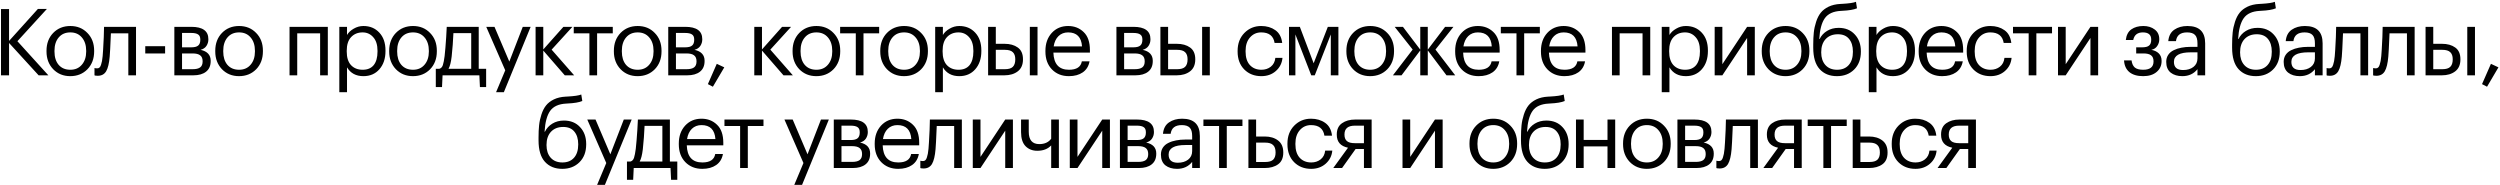 <?xml version="1.0" encoding="UTF-8"?> <svg xmlns="http://www.w3.org/2000/svg" width="863" height="64" viewBox="0 0 863 64" fill="none"> <path d="M0.344 3.12H3.128V14.128L13.08 3.088H16.184L6.008 14.224L16.696 26H13.336L3.128 14.832V26H0.344V3.12ZM24.278 24.08C25.942 24.08 27.265 23.504 28.246 22.352C29.248 21.2 29.75 19.675 29.75 17.776V17.552C29.75 15.611 29.248 14.064 28.246 12.912C27.265 11.76 25.942 11.184 24.278 11.184C22.593 11.184 21.259 11.76 20.278 12.912C19.297 14.064 18.806 15.6 18.806 17.52V17.776C18.806 19.717 19.286 21.253 20.246 22.384C21.227 23.515 22.571 24.08 24.278 24.08ZM24.246 26.288C21.878 26.288 19.915 25.488 18.358 23.888C16.822 22.267 16.054 20.229 16.054 17.776V17.52C16.054 15.024 16.822 12.976 18.358 11.376C19.915 9.776 21.889 8.976 24.278 8.976C26.667 8.976 28.63 9.776 30.166 11.376C31.723 12.955 32.502 14.992 32.502 17.488V17.744C32.502 20.261 31.723 22.32 30.166 23.92C28.608 25.499 26.635 26.288 24.246 26.288ZM37.866 19.536C37.674 21.84 37.269 23.525 36.65 24.592C36.032 25.637 35.061 26.16 33.738 26.16C33.461 26.16 33.173 26.139 32.874 26.096L32.618 26V23.472L32.842 23.536C33.056 23.579 33.279 23.6 33.514 23.6C33.855 23.6 34.133 23.504 34.346 23.312C34.581 23.099 34.762 22.768 34.89 22.32C35.039 21.872 35.146 21.456 35.21 21.072C35.274 20.667 35.349 20.101 35.434 19.376C35.52 18.608 35.648 16.432 35.818 12.848L35.914 9.264H46.954V26H44.298V11.504H38.282C38.09 16.112 37.952 18.789 37.866 19.536ZM50.146 15.952H56.994V18.448H50.146V15.952ZM60.185 9.264H66.041C69.966 9.264 71.929 10.683 71.929 13.52V13.616C71.929 14.427 71.705 15.173 71.257 15.856C70.809 16.517 70.137 16.965 69.241 17.2C71.566 17.712 72.729 18.971 72.729 20.976V21.072C72.729 22.693 72.195 23.92 71.129 24.752C70.084 25.584 68.622 26 66.745 26H60.185V9.264ZM62.841 11.376V16.336H66.041C67.15 16.336 67.939 16.133 68.409 15.728C68.9 15.323 69.145 14.661 69.145 13.744V13.648C69.145 12.795 68.889 12.208 68.377 11.888C67.886 11.547 67.097 11.376 66.009 11.376H62.841ZM62.841 18.448V23.888H66.489C67.662 23.888 68.526 23.685 69.081 23.28C69.657 22.853 69.945 22.171 69.945 21.232V21.136C69.945 20.197 69.657 19.515 69.081 19.088C68.526 18.661 67.662 18.448 66.489 18.448H62.841ZM82.534 24.08C84.198 24.08 85.521 23.504 86.502 22.352C87.505 21.2 88.006 19.675 88.006 17.776V17.552C88.006 15.611 87.505 14.064 86.502 12.912C85.521 11.76 84.198 11.184 82.534 11.184C80.849 11.184 79.516 11.76 78.534 12.912C77.553 14.064 77.062 15.6 77.062 17.52V17.776C77.062 19.717 77.542 21.253 78.502 22.384C79.484 23.515 80.828 24.08 82.534 24.08ZM82.502 26.288C80.134 26.288 78.171 25.488 76.614 23.888C75.078 22.267 74.31 20.229 74.31 17.776V17.52C74.31 15.024 75.078 12.976 76.614 11.376C78.171 9.776 80.145 8.976 82.534 8.976C84.924 8.976 86.886 9.776 88.422 11.376C89.98 12.955 90.758 14.992 90.758 17.488V17.744C90.758 20.261 89.98 22.32 88.422 23.92C86.865 25.499 84.891 26.288 82.502 26.288ZM110.507 11.504H102.603V26H99.947V9.264H113.163V26H110.507V11.504ZM117.133 9.264H119.789V12.08C120.28 11.227 121.048 10.501 122.093 9.904C123.138 9.285 124.258 8.976 125.453 8.976C127.693 8.976 129.517 9.733 130.925 11.248C132.354 12.763 133.069 14.811 133.069 17.392V17.648C133.069 20.229 132.365 22.32 130.957 23.92C129.57 25.499 127.736 26.288 125.453 26.288C122.893 26.288 121.005 25.275 119.789 23.248V31.824H117.133V9.264ZM125.197 24.08C126.861 24.08 128.13 23.547 129.005 22.48C129.88 21.392 130.317 19.824 130.317 17.776V17.52C130.317 15.493 129.826 13.936 128.845 12.848C127.885 11.739 126.658 11.184 125.165 11.184C123.544 11.184 122.221 11.728 121.197 12.816C120.194 13.883 119.693 15.451 119.693 17.52V17.776C119.693 19.845 120.184 21.413 121.165 22.48C122.168 23.547 123.512 24.08 125.197 24.08ZM142.572 24.08C144.236 24.08 145.558 23.504 146.54 22.352C147.542 21.2 148.044 19.675 148.044 17.776V17.552C148.044 15.611 147.542 14.064 146.54 12.912C145.558 11.76 144.236 11.184 142.572 11.184C140.886 11.184 139.553 11.76 138.572 12.912C137.59 14.064 137.1 15.6 137.1 17.52V17.776C137.1 19.717 137.58 21.253 138.54 22.384C139.521 23.515 140.865 24.08 142.572 24.08ZM142.54 26.288C140.172 26.288 138.209 25.488 136.652 23.888C135.116 22.267 134.348 20.229 134.348 17.776V17.52C134.348 15.024 135.116 12.976 136.652 11.376C138.209 9.776 140.182 8.976 142.572 8.976C144.961 8.976 146.924 9.776 148.46 11.376C150.017 12.955 150.796 14.992 150.796 17.488V17.744C150.796 20.261 150.017 22.32 148.46 23.92C146.902 25.499 144.929 26.288 142.54 26.288ZM155.911 19.536C155.677 21.499 155.314 22.907 154.823 23.76H162.663V11.44H156.519C156.413 14.043 156.21 16.741 155.911 19.536ZM152.583 30.064H150.439V23.76H151.623C152.221 23.611 152.637 23.184 152.871 22.48C153.106 21.755 153.309 20.72 153.479 19.376C153.671 17.648 153.853 15.472 154.023 12.848C154.109 11.675 154.173 10.48 154.215 9.264H165.255V23.76H167.815V30.064H165.671L165.479 26H152.775L152.583 30.064ZM174.411 24.272L167.851 9.264H170.699L175.819 21.264L180.459 9.264H183.179L173.931 31.824H171.243L174.411 24.272ZM187.541 17.456V26H184.885V9.264H187.541V17.072L194.485 9.264H197.589L190.421 17.136L198.197 26H194.965L187.541 17.456ZM211.529 11.504H206.121V26H203.465V11.504H198.057V9.264H211.529V11.504ZM220.134 24.08C221.798 24.08 223.121 23.504 224.102 22.352C225.105 21.2 225.606 19.675 225.606 17.776V17.552C225.606 15.611 225.105 14.064 224.102 12.912C223.121 11.76 221.798 11.184 220.134 11.184C218.449 11.184 217.115 11.76 216.134 12.912C215.153 14.064 214.662 15.6 214.662 17.52V17.776C214.662 19.717 215.142 21.253 216.102 22.384C217.083 23.515 218.427 24.08 220.134 24.08ZM220.102 26.288C217.734 26.288 215.771 25.488 214.214 23.888C212.678 22.267 211.91 20.229 211.91 17.776V17.52C211.91 15.024 212.678 12.976 214.214 11.376C215.771 9.776 217.745 8.976 220.134 8.976C222.523 8.976 224.486 9.776 226.022 11.376C227.579 12.955 228.358 14.992 228.358 17.488V17.744C228.358 20.261 227.579 22.32 226.022 23.92C224.465 25.499 222.491 26.288 220.102 26.288ZM230.679 9.264H236.535C240.46 9.264 242.423 10.683 242.423 13.52V13.616C242.423 14.427 242.199 15.173 241.751 15.856C241.303 16.517 240.631 16.965 239.735 17.2C242.06 17.712 243.223 18.971 243.223 20.976V21.072C243.223 22.693 242.689 23.92 241.623 24.752C240.577 25.584 239.116 26 237.239 26H230.679V9.264ZM233.335 11.376V16.336H236.535C237.644 16.336 238.433 16.133 238.903 15.728C239.393 15.323 239.639 14.661 239.639 13.744V13.648C239.639 12.795 239.383 12.208 238.871 11.888C238.38 11.547 237.591 11.376 236.503 11.376H233.335ZM233.335 18.448V23.888H236.983C238.156 23.888 239.02 23.685 239.575 23.28C240.151 22.853 240.439 22.171 240.439 21.232V21.136C240.439 20.197 240.151 19.515 239.575 19.088C239.02 18.661 238.156 18.448 236.983 18.448H233.335ZM244.36 29.04L247.432 22.032L250.024 23.248L246.088 29.936L244.36 29.04ZM263.035 17.456V26H260.379V9.264H263.035V17.072L269.979 9.264H273.083L265.915 17.136L273.691 26H270.459L263.035 17.456ZM281.822 24.08C283.486 24.08 284.808 23.504 285.79 22.352C286.792 21.2 287.294 19.675 287.294 17.776V17.552C287.294 15.611 286.792 14.064 285.79 12.912C284.808 11.76 283.486 11.184 281.822 11.184C280.136 11.184 278.803 11.76 277.822 12.912C276.84 14.064 276.35 15.6 276.35 17.52V17.776C276.35 19.717 276.83 21.253 277.79 22.384C278.771 23.515 280.115 24.08 281.822 24.08ZM281.79 26.288C279.422 26.288 277.459 25.488 275.902 23.888C274.366 22.267 273.598 20.229 273.598 17.776V17.52C273.598 15.024 274.366 12.976 275.902 11.376C277.459 9.776 279.432 8.976 281.822 8.976C284.211 8.976 286.174 9.776 287.71 11.376C289.267 12.955 290.046 14.992 290.046 17.488V17.744C290.046 20.261 289.267 22.32 287.71 23.92C286.152 25.499 284.179 26.288 281.79 26.288ZM303.485 11.504H298.077V26H295.421V11.504H290.013V9.264H303.485V11.504ZM312.09 24.08C313.754 24.08 315.077 23.504 316.058 22.352C317.061 21.2 317.562 19.675 317.562 17.776V17.552C317.562 15.611 317.061 14.064 316.058 12.912C315.077 11.76 313.754 11.184 312.09 11.184C310.405 11.184 309.072 11.76 308.09 12.912C307.109 14.064 306.618 15.6 306.618 17.52V17.776C306.618 19.717 307.098 21.253 308.058 22.384C309.04 23.515 310.384 24.08 312.09 24.08ZM312.058 26.288C309.69 26.288 307.728 25.488 306.17 23.888C304.634 22.267 303.866 20.229 303.866 17.776V17.52C303.866 15.024 304.634 12.976 306.17 11.376C307.728 9.776 309.701 8.976 312.09 8.976C314.48 8.976 316.442 9.776 317.978 11.376C319.536 12.955 320.314 14.992 320.314 17.488V17.744C320.314 20.261 319.536 22.32 317.978 23.92C316.421 25.499 314.448 26.288 312.058 26.288ZM322.827 9.264H325.483V12.08C325.974 11.227 326.742 10.501 327.787 9.904C328.832 9.285 329.952 8.976 331.147 8.976C333.387 8.976 335.211 9.733 336.619 11.248C338.048 12.763 338.763 14.811 338.763 17.392V17.648C338.763 20.229 338.059 22.32 336.651 23.92C335.264 25.499 333.43 26.288 331.147 26.288C328.587 26.288 326.699 25.275 325.483 23.248V31.824H322.827V9.264ZM330.891 24.08C332.555 24.08 333.824 23.547 334.699 22.48C335.574 21.392 336.011 19.824 336.011 17.776V17.52C336.011 15.493 335.52 13.936 334.539 12.848C333.579 11.739 332.352 11.184 330.859 11.184C329.238 11.184 327.915 11.728 326.891 12.816C325.888 13.883 325.387 15.451 325.387 17.52V17.776C325.387 19.845 325.878 21.413 326.859 22.48C327.862 23.547 329.206 24.08 330.891 24.08ZM355.497 9.264H358.153V26H355.497V9.264ZM341.097 9.264H343.753V15.12H346.729C348.628 15.12 350.164 15.547 351.337 16.4C352.532 17.253 353.129 18.597 353.129 20.432V20.528C353.129 22.341 352.532 23.707 351.337 24.624C350.143 25.541 348.607 26 346.729 26H341.097V9.264ZM346.889 23.888C348.148 23.888 349.055 23.621 349.609 23.088C350.185 22.533 350.473 21.68 350.473 20.528V20.432C350.473 19.365 350.196 18.565 349.641 18.032C349.087 17.477 348.169 17.2 346.889 17.2H343.753V23.888H346.889ZM368.975 26.288C366.586 26.288 364.634 25.509 363.119 23.952C361.626 22.395 360.879 20.347 360.879 17.808V17.552C360.879 15.035 361.604 12.976 363.055 11.376C364.527 9.776 366.415 8.976 368.719 8.976C370.852 8.976 372.634 9.669 374.063 11.056C375.514 12.421 376.239 14.501 376.239 17.296V18.16H363.631C363.759 22.107 365.551 24.08 369.007 24.08C371.631 24.08 373.114 23.109 373.455 21.168H376.111C375.812 22.832 375.034 24.101 373.775 24.976C372.516 25.851 370.916 26.288 368.975 26.288ZM373.519 16.016C373.284 12.795 371.684 11.184 368.719 11.184C367.375 11.184 366.266 11.611 365.391 12.464C364.516 13.317 363.962 14.501 363.727 16.016H373.519ZM385.391 9.264H391.247C395.172 9.264 397.135 10.683 397.135 13.52V13.616C397.135 14.427 396.911 15.173 396.463 15.856C396.015 16.517 395.343 16.965 394.447 17.2C396.772 17.712 397.935 18.971 397.935 20.976V21.072C397.935 22.693 397.402 23.92 396.335 24.752C395.29 25.584 393.828 26 391.951 26H385.391V9.264ZM388.047 11.376V16.336H391.247C392.356 16.336 393.146 16.133 393.615 15.728C394.106 15.323 394.351 14.661 394.351 13.744V13.648C394.351 12.795 394.095 12.208 393.583 11.888C393.092 11.547 392.303 11.376 391.215 11.376H388.047ZM388.047 18.448V23.888H391.695C392.868 23.888 393.732 23.685 394.287 23.28C394.863 22.853 395.151 22.171 395.151 21.232V21.136C395.151 20.197 394.863 19.515 394.287 19.088C393.732 18.661 392.868 18.448 391.695 18.448H388.047ZM414.972 9.264H417.628V26H414.972V9.264ZM400.572 9.264H403.228V15.12H406.204C408.103 15.12 409.639 15.547 410.812 16.4C412.007 17.253 412.604 18.597 412.604 20.432V20.528C412.604 22.341 412.007 23.707 410.812 24.624C409.618 25.541 408.082 26 406.204 26H400.572V9.264ZM406.364 23.888C407.623 23.888 408.53 23.621 409.084 23.088C409.66 22.533 409.948 21.68 409.948 20.528V20.432C409.948 19.365 409.671 18.565 409.116 18.032C408.562 17.477 407.644 17.2 406.364 17.2H403.228V23.888H406.364ZM435.415 26.288C433.025 26.288 431.063 25.52 429.527 23.984C427.991 22.427 427.223 20.368 427.223 17.808V17.552C427.223 15.035 428.001 12.976 429.559 11.376C431.137 9.776 433.068 8.976 435.351 8.976C437.271 8.976 438.903 9.456 440.247 10.416C441.591 11.355 442.38 12.827 442.615 14.832H439.991C439.607 12.4 438.06 11.184 435.351 11.184C433.793 11.184 432.503 11.771 431.479 12.944C430.476 14.096 429.975 15.632 429.975 17.552V17.808C429.975 19.813 430.465 21.36 431.447 22.448C432.449 23.536 433.783 24.08 435.447 24.08C436.705 24.08 437.783 23.728 438.679 23.024C439.596 22.299 440.119 21.285 440.247 19.984H442.711C442.54 21.819 441.772 23.333 440.407 24.528C439.063 25.701 437.399 26.288 435.415 26.288ZM447.169 11.888V26H444.961V9.264H448.705L453.473 21.84L458.369 9.264H462.017V26H459.393V11.888L453.857 26H452.641L447.169 11.888ZM472.997 24.08C474.661 24.08 475.983 23.504 476.965 22.352C477.967 21.2 478.469 19.675 478.469 17.776V17.552C478.469 15.611 477.967 14.064 476.965 12.912C475.983 11.76 474.661 11.184 472.997 11.184C471.311 11.184 469.978 11.76 468.997 12.912C468.015 14.064 467.525 15.6 467.525 17.52V17.776C467.525 19.717 468.005 21.253 468.965 22.384C469.946 23.515 471.29 24.08 472.997 24.08ZM472.965 26.288C470.597 26.288 468.634 25.488 467.077 23.888C465.541 22.267 464.773 20.229 464.773 17.776V17.52C464.773 15.024 465.541 12.976 467.077 11.376C468.634 9.776 470.607 8.976 472.997 8.976C475.386 8.976 477.349 9.776 478.885 11.376C480.442 12.955 481.221 14.992 481.221 17.488V17.744C481.221 20.261 480.442 22.32 478.885 23.92C477.327 25.499 475.354 26.288 472.965 26.288ZM490.276 17.392L483.812 26H480.836L487.652 17.104L481.444 9.264H484.292L490.276 17.136V9.264H492.868V17.136L498.852 9.264H501.732L495.524 17.104L502.34 26H499.332L492.868 17.392V26H490.276V17.392ZM510.419 26.288C508.029 26.288 506.077 25.509 504.563 23.952C503.069 22.395 502.323 20.347 502.323 17.808V17.552C502.323 15.035 503.048 12.976 504.499 11.376C505.971 9.776 507.859 8.976 510.163 8.976C512.296 8.976 514.077 9.669 515.507 11.056C516.957 12.421 517.683 14.501 517.683 17.296V18.16H505.075C505.203 22.107 506.995 24.08 510.451 24.08C513.075 24.08 514.557 23.109 514.899 21.168H517.555C517.256 22.832 516.477 24.101 515.219 24.976C513.96 25.851 512.36 26.288 510.419 26.288ZM514.963 16.016C514.728 12.795 513.128 11.184 510.163 11.184C508.819 11.184 507.709 11.611 506.835 12.464C505.96 13.317 505.405 14.501 505.171 16.016H514.963ZM531.554 11.504H526.146V26H523.49V11.504H518.082V9.264H531.554V11.504ZM540.031 26.288C537.642 26.288 535.69 25.509 534.175 23.952C532.682 22.395 531.935 20.347 531.935 17.808V17.552C531.935 15.035 532.66 12.976 534.111 11.376C535.583 9.776 537.471 8.976 539.775 8.976C541.908 8.976 543.69 9.669 545.119 11.056C546.57 12.421 547.295 14.501 547.295 17.296V18.16H534.687C534.815 22.107 536.607 24.08 540.063 24.08C542.687 24.08 544.17 23.109 544.511 21.168H547.167C546.868 22.832 546.09 24.101 544.831 24.976C543.572 25.851 541.972 26.288 540.031 26.288ZM544.575 16.016C544.34 12.795 542.74 11.184 539.775 11.184C538.431 11.184 537.322 11.611 536.447 12.464C535.572 13.317 535.018 14.501 534.783 16.016H544.575ZM567.007 11.504H559.103V26H556.447V9.264H569.663V26H567.007V11.504ZM573.633 9.264H576.289V12.08C576.78 11.227 577.548 10.501 578.593 9.904C579.639 9.285 580.759 8.976 581.953 8.976C584.193 8.976 586.017 9.733 587.425 11.248C588.855 12.763 589.569 14.811 589.569 17.392V17.648C589.569 20.229 588.865 22.32 587.457 23.92C586.071 25.499 584.236 26.288 581.953 26.288C579.393 26.288 577.505 25.275 576.289 23.248V31.824H573.633V9.264ZM581.697 24.08C583.361 24.08 584.631 23.547 585.505 22.48C586.38 21.392 586.817 19.824 586.817 17.776V17.52C586.817 15.493 586.327 13.936 585.345 12.848C584.385 11.739 583.159 11.184 581.665 11.184C580.044 11.184 578.721 11.728 577.697 12.816C576.695 13.883 576.193 15.451 576.193 17.52V17.776C576.193 19.845 576.684 21.413 577.665 22.48C578.668 23.547 580.012 24.08 581.697 24.08ZM591.904 26V9.264H594.56V22.16L603.104 9.264H605.76V26H603.104V13.104L594.56 26H591.904ZM616.378 24.08C618.042 24.08 619.365 23.504 620.346 22.352C621.349 21.2 621.85 19.675 621.85 17.776V17.552C621.85 15.611 621.349 14.064 620.346 12.912C619.365 11.76 618.042 11.184 616.378 11.184C614.693 11.184 613.359 11.76 612.378 12.912C611.397 14.064 610.906 15.6 610.906 17.52V17.776C610.906 19.717 611.386 21.253 612.346 22.384C613.327 23.515 614.671 24.08 616.378 24.08ZM616.346 26.288C613.978 26.288 612.015 25.488 610.458 23.888C608.922 22.267 608.154 20.229 608.154 17.776V17.52C608.154 15.024 608.922 12.976 610.458 11.376C612.015 9.776 613.989 8.976 616.378 8.976C618.767 8.976 620.73 9.776 622.266 11.376C623.823 12.955 624.602 14.992 624.602 17.488V17.744C624.602 20.261 623.823 22.32 622.266 23.92C620.709 25.499 618.735 26.288 616.346 26.288ZM634.122 26.288C631.605 26.288 629.61 25.477 628.138 23.856C626.666 22.235 625.93 19.771 625.93 16.464V15.44C625.93 13.861 625.994 12.464 626.122 11.248C626.25 10.011 626.517 8.773 626.922 7.536C627.328 6.277 627.861 5.232 628.522 4.4C629.184 3.568 630.08 2.875 631.21 2.32C632.362 1.765 633.717 1.445 635.274 1.36L635.914 1.328C638.261 1.2 639.85 0.965 640.682 0.624L641.034 2.864C639.946 3.333 638.25 3.621 635.946 3.728L635.466 3.76C632.885 3.888 631.04 4.731 629.93 6.288C628.842 7.824 628.202 10.213 628.01 13.456H628.138C628.714 12.283 629.568 11.355 630.698 10.672C631.85 9.968 633.184 9.616 634.698 9.616C637.024 9.616 638.88 10.373 640.266 11.888C641.674 13.381 642.378 15.323 642.378 17.712V17.84C642.378 20.421 641.6 22.48 640.042 24.016C638.506 25.531 636.533 26.288 634.122 26.288ZM630.122 22.448C631.104 23.536 632.448 24.08 634.154 24.08C635.861 24.08 637.194 23.547 638.154 22.48C639.136 21.392 639.626 19.856 639.626 17.872V17.808C639.626 15.952 639.178 14.491 638.282 13.424C637.408 12.357 636.128 11.824 634.442 11.824C632.672 11.824 631.264 12.379 630.218 13.488C629.194 14.597 628.682 16.112 628.682 18.032V18.096C628.682 19.909 629.162 21.36 630.122 22.448ZM645.108 9.264H647.764V12.08C648.255 11.227 649.023 10.501 650.068 9.904C651.113 9.285 652.233 8.976 653.428 8.976C655.668 8.976 657.492 9.733 658.9 11.248C660.329 12.763 661.044 14.811 661.044 17.392V17.648C661.044 20.229 660.34 22.32 658.932 23.92C657.545 25.499 655.711 26.288 653.428 26.288C650.868 26.288 648.98 25.275 647.764 23.248V31.824H645.108V9.264ZM653.172 24.08C654.836 24.08 656.105 23.547 656.98 22.48C657.855 21.392 658.292 19.824 658.292 17.776V17.52C658.292 15.493 657.801 13.936 656.82 12.848C655.86 11.739 654.633 11.184 653.14 11.184C651.519 11.184 650.196 11.728 649.172 12.816C648.169 13.883 647.668 15.451 647.668 17.52V17.776C647.668 19.845 648.159 21.413 649.14 22.48C650.143 23.547 651.487 24.08 653.172 24.08ZM670.419 26.288C668.029 26.288 666.077 25.509 664.563 23.952C663.069 22.395 662.323 20.347 662.323 17.808V17.552C662.323 15.035 663.048 12.976 664.499 11.376C665.971 9.776 667.859 8.976 670.163 8.976C672.296 8.976 674.077 9.669 675.507 11.056C676.957 12.421 677.683 14.501 677.683 17.296V18.16H665.075C665.203 22.107 666.995 24.08 670.451 24.08C673.075 24.08 674.557 23.109 674.899 21.168H677.555C677.256 22.832 676.477 24.101 675.219 24.976C673.96 25.851 672.36 26.288 670.419 26.288ZM674.963 16.016C674.728 12.795 673.128 11.184 670.163 11.184C668.819 11.184 667.709 11.611 666.835 12.464C665.96 13.317 665.405 14.501 665.171 16.016H674.963ZM687.102 26.288C684.713 26.288 682.75 25.52 681.214 23.984C679.678 22.427 678.91 20.368 678.91 17.808V17.552C678.91 15.035 679.689 12.976 681.246 11.376C682.825 9.776 684.755 8.976 687.038 8.976C688.958 8.976 690.59 9.456 691.934 10.416C693.278 11.355 694.067 12.827 694.302 14.832H691.678C691.294 12.4 689.747 11.184 687.038 11.184C685.481 11.184 684.19 11.771 683.166 12.944C682.163 14.096 681.662 15.632 681.662 17.552V17.808C681.662 19.813 682.153 21.36 683.134 22.448C684.137 23.536 685.47 24.08 687.134 24.08C688.393 24.08 689.47 23.728 690.366 23.024C691.283 22.299 691.806 21.285 691.934 19.984H694.398C694.227 21.819 693.459 23.333 692.094 24.528C690.75 25.701 689.086 26.288 687.102 26.288ZM708.36 11.504H702.952V26H700.296V11.504H694.888V9.264H708.36V11.504ZM710.422 26V9.264H713.078V22.16L721.622 9.264H724.278V26H721.622V13.104L713.078 26H710.422ZM745.381 13.616C745.381 14.448 745.136 15.216 744.645 15.92C744.176 16.603 743.504 17.029 742.629 17.2C743.717 17.392 744.581 17.808 745.221 18.448C745.861 19.088 746.181 19.931 746.181 20.976V21.072C746.181 22.629 745.605 23.888 744.453 24.848C743.323 25.808 741.776 26.288 739.813 26.288C737.787 26.288 736.197 25.819 735.045 24.88C733.915 23.92 733.307 22.576 733.221 20.848H735.813C735.941 21.915 736.304 22.725 736.901 23.28C737.52 23.813 738.491 24.08 739.813 24.08C742.203 24.08 743.397 23.131 743.397 21.232V21.136C743.397 20.197 743.109 19.515 742.533 19.088C741.979 18.661 741.115 18.448 739.941 18.448H737.413V16.336H739.493C740.603 16.336 741.392 16.133 741.861 15.728C742.352 15.323 742.597 14.661 742.597 13.744V13.648C742.597 12.005 741.637 11.184 739.717 11.184C737.861 11.184 736.752 12.059 736.389 13.808H733.829C734.021 12.123 734.661 10.896 735.749 10.128C736.859 9.36 738.235 8.976 739.877 8.976C741.456 8.976 742.768 9.381 743.813 10.192C744.859 10.981 745.381 12.091 745.381 13.52V13.616ZM753.35 26.288C751.707 26.288 750.363 25.883 749.318 25.072C748.294 24.24 747.782 23.003 747.782 21.36C747.782 20.443 748.006 19.643 748.454 18.96C748.923 18.256 749.563 17.712 750.374 17.328C751.185 16.923 752.07 16.635 753.03 16.464C753.99 16.272 755.035 16.176 756.166 16.176H758.566V14.96C758.566 13.616 758.289 12.656 757.734 12.08C757.179 11.483 756.262 11.184 754.982 11.184C752.678 11.184 751.398 12.187 751.142 14.192H748.486C748.657 12.4 749.35 11.088 750.566 10.256C751.803 9.403 753.318 8.976 755.11 8.976C759.185 8.976 761.222 10.971 761.222 14.96V26H758.566V23.888C757.286 25.488 755.547 26.288 753.35 26.288ZM753.606 24.176C755.057 24.176 756.241 23.824 757.158 23.12C758.097 22.395 758.566 21.403 758.566 20.144V18.064H756.262C752.379 18.064 750.438 19.163 750.438 21.36C750.438 23.237 751.494 24.176 753.606 24.176ZM778.716 26.288C776.199 26.288 774.204 25.477 772.732 23.856C771.26 22.235 770.524 19.771 770.524 16.464V15.44C770.524 13.861 770.588 12.464 770.716 11.248C770.844 10.011 771.111 8.773 771.516 7.536C771.921 6.277 772.455 5.232 773.116 4.4C773.777 3.568 774.673 2.875 775.804 2.32C776.956 1.765 778.311 1.445 779.868 1.36L780.508 1.328C782.855 1.2 784.444 0.965 785.276 0.624L785.628 2.864C784.54 3.333 782.844 3.621 780.54 3.728L780.06 3.76C777.479 3.888 775.633 4.731 774.524 6.288C773.436 7.824 772.796 10.213 772.604 13.456H772.732C773.308 12.283 774.161 11.355 775.292 10.672C776.444 9.968 777.777 9.616 779.292 9.616C781.617 9.616 783.473 10.373 784.86 11.888C786.268 13.381 786.972 15.323 786.972 17.712V17.84C786.972 20.421 786.193 22.48 784.636 24.016C783.1 25.531 781.127 26.288 778.716 26.288ZM774.716 22.448C775.697 23.536 777.041 24.08 778.748 24.08C780.455 24.08 781.788 23.547 782.748 22.48C783.729 21.392 784.22 19.856 784.22 17.872V17.808C784.22 15.952 783.772 14.491 782.876 13.424C782.001 12.357 780.721 11.824 779.036 11.824C777.265 11.824 775.857 12.379 774.812 13.488C773.788 14.597 773.276 16.112 773.276 18.032V18.096C773.276 19.909 773.756 21.36 774.716 22.448ZM793.894 26.288C792.251 26.288 790.907 25.883 789.862 25.072C788.838 24.24 788.326 23.003 788.326 21.36C788.326 20.443 788.55 19.643 788.998 18.96C789.467 18.256 790.107 17.712 790.918 17.328C791.729 16.923 792.614 16.635 793.574 16.464C794.534 16.272 795.579 16.176 796.71 16.176H799.11V14.96C799.11 13.616 798.833 12.656 798.278 12.08C797.723 11.483 796.806 11.184 795.526 11.184C793.222 11.184 791.942 12.187 791.686 14.192H789.03C789.201 12.4 789.894 11.088 791.11 10.256C792.347 9.403 793.862 8.976 795.654 8.976C799.729 8.976 801.766 10.971 801.766 14.96V26H799.11V23.888C797.83 25.488 796.091 26.288 793.894 26.288ZM794.15 24.176C795.601 24.176 796.785 23.824 797.702 23.12C798.641 22.395 799.11 21.403 799.11 20.144V18.064H796.806C792.923 18.064 790.982 19.163 790.982 21.36C790.982 23.237 792.038 24.176 794.15 24.176ZM808.391 19.536C808.199 21.84 807.794 23.525 807.175 24.592C806.557 25.637 805.586 26.16 804.263 26.16C803.986 26.16 803.698 26.139 803.399 26.096L803.143 26V23.472L803.367 23.536C803.581 23.579 803.805 23.6 804.039 23.6C804.381 23.6 804.658 23.504 804.871 23.312C805.106 23.099 805.287 22.768 805.415 22.32C805.565 21.872 805.671 21.456 805.735 21.072C805.799 20.667 805.874 20.101 805.959 19.376C806.045 18.608 806.173 16.432 806.343 12.848L806.439 9.264H817.479V26H814.823V11.504H808.807C808.615 16.112 808.477 18.789 808.391 19.536ZM824.447 19.536C824.255 21.84 823.85 23.525 823.231 24.592C822.613 25.637 821.642 26.16 820.319 26.16C820.042 26.16 819.754 26.139 819.455 26.096L819.199 26V23.472L819.423 23.536C819.637 23.579 819.861 23.6 820.095 23.6C820.437 23.6 820.714 23.504 820.927 23.312C821.162 23.099 821.343 22.768 821.471 22.32C821.621 21.872 821.727 21.456 821.791 21.072C821.855 20.667 821.93 20.101 822.015 19.376C822.101 18.608 822.229 16.432 822.399 12.848L822.495 9.264H833.535V26H830.879V11.504H824.863C824.671 16.112 824.533 18.789 824.447 19.536ZM851.704 9.264H854.36V26H851.704V9.264ZM837.304 9.264H839.96V15.12H842.936C844.834 15.12 846.37 15.547 847.544 16.4C848.738 17.253 849.336 18.597 849.336 20.432V20.528C849.336 22.341 848.738 23.707 847.544 24.624C846.349 25.541 844.813 26 842.936 26H837.304V9.264ZM843.096 23.888C844.354 23.888 845.261 23.621 845.816 23.088C846.392 22.533 846.68 21.68 846.68 20.528V20.432C846.68 19.365 846.402 18.565 845.848 18.032C845.293 17.477 844.376 17.2 843.096 17.2H839.96V23.888H843.096ZM856.797 29.04L859.869 22.032L862.461 23.248L858.525 29.936L856.797 29.04ZM194.097 58.288C191.58 58.288 189.585 57.477 188.113 55.856C186.641 54.235 185.905 51.771 185.905 48.464V47.44C185.905 45.861 185.969 44.464 186.097 43.248C186.225 42.011 186.492 40.773 186.897 39.536C187.303 38.277 187.836 37.232 188.497 36.4C189.159 35.568 190.055 34.875 191.185 34.32C192.337 33.765 193.692 33.445 195.249 33.36L195.889 33.328C198.236 33.2 199.825 32.965 200.657 32.624L201.009 34.864C199.921 35.333 198.225 35.621 195.921 35.728L195.441 35.76C192.86 35.888 191.015 36.731 189.905 38.288C188.817 39.824 188.177 42.213 187.985 45.456H188.113C188.689 44.283 189.543 43.355 190.673 42.672C191.825 41.968 193.159 41.616 194.673 41.616C196.999 41.616 198.855 42.373 200.241 43.888C201.649 45.381 202.353 47.323 202.353 49.712V49.84C202.353 52.421 201.575 54.48 200.017 56.016C198.481 57.531 196.508 58.288 194.097 58.288ZM190.097 54.448C191.079 55.536 192.423 56.08 194.129 56.08C195.836 56.08 197.169 55.547 198.129 54.48C199.111 53.392 199.601 51.856 199.601 49.872V49.808C199.601 47.952 199.153 46.491 198.257 45.424C197.383 44.357 196.103 43.824 194.417 43.824C192.647 43.824 191.239 44.379 190.193 45.488C189.169 46.597 188.657 48.112 188.657 50.032V50.096C188.657 51.909 189.137 53.36 190.097 54.448ZM209.286 56.272L202.726 41.264H205.574L210.694 53.264L215.334 41.264H218.054L208.806 63.824H206.118L209.286 56.272ZM221.899 51.536C221.664 53.499 221.302 54.907 220.811 55.76H228.651V43.44H222.507C222.4 46.043 222.198 48.741 221.899 51.536ZM218.571 62.064H216.427V55.76H217.611C218.208 55.611 218.624 55.184 218.859 54.48C219.094 53.755 219.296 52.72 219.467 51.376C219.659 49.648 219.84 47.472 220.011 44.848C220.096 43.675 220.16 42.48 220.203 41.264H231.243V55.76H233.803V62.064H231.659L231.467 58H218.763L218.571 62.064ZM242.419 58.288C240.029 58.288 238.077 57.509 236.563 55.952C235.069 54.395 234.323 52.347 234.323 49.808V49.552C234.323 47.035 235.048 44.976 236.499 43.376C237.971 41.776 239.859 40.976 242.163 40.976C244.296 40.976 246.077 41.669 247.507 43.056C248.957 44.421 249.683 46.501 249.683 49.296V50.16H237.075C237.203 54.107 238.995 56.08 242.451 56.08C245.075 56.08 246.557 55.109 246.899 53.168H249.555C249.256 54.832 248.477 56.101 247.219 56.976C245.96 57.851 244.36 58.288 242.419 58.288ZM246.963 48.016C246.728 44.795 245.128 43.184 242.163 43.184C240.819 43.184 239.709 43.611 238.835 44.464C237.96 45.317 237.405 46.501 237.171 48.016H246.963ZM263.554 43.504H258.146V58H255.49V43.504H250.082V41.264H263.554V43.504ZM277.349 56.272L270.789 41.264H273.637L278.757 53.264L283.397 41.264H286.117L276.869 63.824H274.181L277.349 56.272ZM287.822 41.264H293.678C297.604 41.264 299.566 42.683 299.566 45.52V45.616C299.566 46.427 299.342 47.173 298.894 47.856C298.446 48.517 297.774 48.965 296.878 49.2C299.204 49.712 300.366 50.971 300.366 52.976V53.072C300.366 54.693 299.833 55.92 298.766 56.752C297.721 57.584 296.26 58 294.382 58H287.822V41.264ZM290.478 43.376V48.336H293.678C294.788 48.336 295.577 48.133 296.046 47.728C296.537 47.323 296.782 46.661 296.782 45.744V45.648C296.782 44.795 296.526 44.208 296.014 43.888C295.524 43.547 294.734 43.376 293.646 43.376H290.478ZM290.478 50.448V55.888H294.126C295.3 55.888 296.164 55.685 296.718 55.28C297.294 54.853 297.582 54.171 297.582 53.232V53.136C297.582 52.197 297.294 51.515 296.718 51.088C296.164 50.661 295.3 50.448 294.126 50.448H290.478ZM310.044 58.288C307.654 58.288 305.702 57.509 304.188 55.952C302.694 54.395 301.948 52.347 301.948 49.808V49.552C301.948 47.035 302.673 44.976 304.124 43.376C305.596 41.776 307.484 40.976 309.788 40.976C311.921 40.976 313.702 41.669 315.132 43.056C316.582 44.421 317.308 46.501 317.308 49.296V50.16H304.7C304.828 54.107 306.62 56.08 310.076 56.08C312.7 56.08 314.182 55.109 314.524 53.168H317.18C316.881 54.832 316.102 56.101 314.844 56.976C313.585 57.851 311.985 58.288 310.044 58.288ZM314.588 48.016C314.353 44.795 312.753 43.184 309.788 43.184C308.444 43.184 307.334 43.611 306.46 44.464C305.585 45.317 305.03 46.501 304.796 48.016H314.588ZM322.947 51.536C322.755 53.84 322.35 55.525 321.731 56.592C321.113 57.637 320.142 58.16 318.819 58.16C318.542 58.16 318.254 58.139 317.955 58.096L317.699 58V55.472L317.923 55.536C318.137 55.579 318.361 55.6 318.595 55.6C318.937 55.6 319.214 55.504 319.427 55.312C319.662 55.099 319.843 54.768 319.971 54.32C320.121 53.872 320.227 53.456 320.291 53.072C320.355 52.667 320.43 52.101 320.515 51.376C320.601 50.608 320.729 48.432 320.899 44.848L320.995 41.264H332.035V58H329.379V43.504H323.363C323.171 48.112 323.033 50.789 322.947 51.536ZM335.804 58V41.264H338.46V54.16L347.004 41.264H349.66V58H347.004V45.104L338.46 58H335.804ZM362.87 58V50.192C361.718 51.429 360.118 52.048 358.07 52.048C356.427 52.048 355.083 51.525 354.038 50.48C352.993 49.413 352.47 47.792 352.47 45.616V41.264H355.126V45.488C355.126 48.325 356.342 49.744 358.774 49.744C360.587 49.744 361.953 49.125 362.87 47.888V41.264H365.526V58H362.87ZM369.291 58V41.264H371.947V54.16L380.491 41.264H383.147V58H380.491V45.104L371.947 58H369.291ZM386.597 41.264H392.453C396.379 41.264 398.341 42.683 398.341 45.52V45.616C398.341 46.427 398.117 47.173 397.669 47.856C397.221 48.517 396.549 48.965 395.653 49.2C397.979 49.712 399.141 50.971 399.141 52.976V53.072C399.141 54.693 398.608 55.92 397.541 56.752C396.496 57.584 395.035 58 393.157 58H386.597V41.264ZM389.253 43.376V48.336H392.453C393.563 48.336 394.352 48.133 394.821 47.728C395.312 47.323 395.557 46.661 395.557 45.744V45.648C395.557 44.795 395.301 44.208 394.789 43.888C394.299 43.547 393.509 43.376 392.421 43.376H389.253ZM389.253 50.448V55.888H392.901C394.075 55.888 394.939 55.685 395.493 55.28C396.069 54.853 396.357 54.171 396.357 53.232V53.136C396.357 52.197 396.069 51.515 395.493 51.088C394.939 50.661 394.075 50.448 392.901 50.448H389.253ZM406.319 58.288C404.676 58.288 403.332 57.883 402.287 57.072C401.263 56.24 400.751 55.003 400.751 53.36C400.751 52.443 400.975 51.643 401.423 50.96C401.892 50.256 402.532 49.712 403.343 49.328C404.154 48.923 405.039 48.635 405.999 48.464C406.959 48.272 408.004 48.176 409.135 48.176H411.535V46.96C411.535 45.616 411.258 44.656 410.703 44.08C410.148 43.483 409.231 43.184 407.951 43.184C405.647 43.184 404.367 44.187 404.111 46.192H401.455C401.626 44.4 402.319 43.088 403.535 42.256C404.772 41.403 406.287 40.976 408.079 40.976C412.154 40.976 414.191 42.971 414.191 46.96V58H411.535V55.888C410.255 57.488 408.516 58.288 406.319 58.288ZM406.575 56.176C408.026 56.176 409.21 55.824 410.127 55.12C411.066 54.395 411.535 53.403 411.535 52.144V50.064H409.231C405.348 50.064 403.407 51.163 403.407 53.36C403.407 55.237 404.463 56.176 406.575 56.176ZM428.891 43.504H423.483V58H420.827V43.504H415.419V41.264H428.891V43.504ZM430.954 41.264H433.61V47.12H436.586C438.463 47.12 439.999 47.579 441.194 48.496C442.388 49.413 442.986 50.779 442.986 52.592V52.688C442.986 54.523 442.388 55.867 441.194 56.72C440.02 57.573 438.484 58 436.586 58H430.954V41.264ZM436.746 55.92C438.026 55.92 438.943 55.653 439.498 55.12C440.052 54.565 440.33 53.755 440.33 52.688V52.592C440.33 51.44 440.042 50.597 439.466 50.064C438.911 49.509 438.004 49.232 436.746 49.232H433.61V55.92H436.746ZM452.615 58.288C450.225 58.288 448.263 57.52 446.727 55.984C445.191 54.427 444.423 52.368 444.423 49.808V49.552C444.423 47.035 445.201 44.976 446.759 43.376C448.337 41.776 450.268 40.976 452.551 40.976C454.471 40.976 456.103 41.456 457.447 42.416C458.791 43.355 459.58 44.827 459.815 46.832H457.191C456.807 44.4 455.26 43.184 452.551 43.184C450.993 43.184 449.703 43.771 448.679 44.944C447.676 46.096 447.175 47.632 447.175 49.552V49.808C447.175 51.813 447.665 53.36 448.647 54.448C449.649 55.536 450.983 56.08 452.647 56.08C453.905 56.08 454.983 55.728 455.879 55.024C456.796 54.299 457.319 53.285 457.447 51.984H459.911C459.74 53.819 458.972 55.333 457.607 56.528C456.263 57.701 454.599 58.288 452.615 58.288ZM467.697 43.376C465.307 43.376 464.113 44.389 464.113 46.416V46.512C464.113 47.472 464.39 48.197 464.945 48.688C465.499 49.179 466.417 49.424 467.697 49.424H470.833V43.376H467.697ZM463.281 58H460.241L465.329 50.992C462.747 50.459 461.457 48.965 461.457 46.512V46.416C461.457 44.667 462.054 43.376 463.249 42.544C464.443 41.691 465.979 41.264 467.857 41.264H473.489V58H470.833V51.44H467.953L463.281 58ZM484.147 58V41.264H486.803V54.16L495.347 41.264H498.003V58H495.347V45.104L486.803 58H484.147ZM515.49 56.08C517.154 56.08 518.477 55.504 519.458 54.352C520.461 53.2 520.962 51.675 520.962 49.776V49.552C520.962 47.611 520.461 46.064 519.458 44.912C518.477 43.76 517.154 43.184 515.49 43.184C513.805 43.184 512.472 43.76 511.49 44.912C510.509 46.064 510.018 47.6 510.018 49.52V49.776C510.018 51.717 510.498 53.253 511.458 54.384C512.44 55.515 513.784 56.08 515.49 56.08ZM515.458 58.288C513.09 58.288 511.128 57.488 509.57 55.888C508.034 54.267 507.266 52.229 507.266 49.776V49.52C507.266 47.024 508.034 44.976 509.57 43.376C511.128 41.776 513.101 40.976 515.49 40.976C517.88 40.976 519.842 41.776 521.378 43.376C522.936 44.955 523.714 46.992 523.714 49.488V49.744C523.714 52.261 522.936 54.32 521.378 55.92C519.821 57.499 517.848 58.288 515.458 58.288ZM533.235 58.288C530.718 58.288 528.723 57.477 527.251 55.856C525.779 54.235 525.043 51.771 525.043 48.464V47.44C525.043 45.861 525.107 44.464 525.235 43.248C525.363 42.011 525.63 40.773 526.035 39.536C526.44 38.277 526.974 37.232 527.635 36.4C528.296 35.568 529.192 34.875 530.323 34.32C531.475 33.765 532.83 33.445 534.387 33.36L535.027 33.328C537.374 33.2 538.963 32.965 539.795 32.624L540.147 34.864C539.059 35.333 537.363 35.621 535.059 35.728L534.579 35.76C531.998 35.888 530.152 36.731 529.043 38.288C527.955 39.824 527.315 42.213 527.123 45.456H527.251C527.827 44.283 528.68 43.355 529.811 42.672C530.963 41.968 532.296 41.616 533.811 41.616C536.136 41.616 537.992 42.373 539.379 43.888C540.787 45.381 541.491 47.323 541.491 49.712V49.84C541.491 52.421 540.712 54.48 539.155 56.016C537.619 57.531 535.646 58.288 533.235 58.288ZM529.235 54.448C530.216 55.536 531.56 56.08 533.267 56.08C534.974 56.08 536.307 55.547 537.267 54.48C538.248 53.392 538.739 51.856 538.739 49.872V49.808C538.739 47.952 538.291 46.491 537.395 45.424C536.52 44.357 535.24 43.824 533.555 43.824C531.784 43.824 530.376 44.379 529.331 45.488C528.307 46.597 527.795 48.112 527.795 50.032V50.096C527.795 51.909 528.275 53.36 529.235 54.448ZM554.909 50.544H546.685V58H544.029V41.264H546.685V48.304H554.909V41.264H557.565V58H554.909V50.544ZM568.503 56.08C570.167 56.08 571.49 55.504 572.471 54.352C573.474 53.2 573.975 51.675 573.975 49.776V49.552C573.975 47.611 573.474 46.064 572.471 44.912C571.49 43.76 570.167 43.184 568.503 43.184C566.818 43.184 565.484 43.76 564.503 44.912C563.522 46.064 563.031 47.6 563.031 49.52V49.776C563.031 51.717 563.511 53.253 564.471 54.384C565.452 55.515 566.796 56.08 568.503 56.08ZM568.471 58.288C566.103 58.288 564.14 57.488 562.583 55.888C561.047 54.267 560.279 52.229 560.279 49.776V49.52C560.279 47.024 561.047 44.976 562.583 43.376C564.14 41.776 566.114 40.976 568.503 40.976C570.892 40.976 572.855 41.776 574.391 43.376C575.948 44.955 576.727 46.992 576.727 49.488V49.744C576.727 52.261 575.948 54.32 574.391 55.92C572.834 57.499 570.86 58.288 568.471 58.288ZM579.047 41.264H584.903C588.829 41.264 590.791 42.683 590.791 45.52V45.616C590.791 46.427 590.567 47.173 590.119 47.856C589.671 48.517 588.999 48.965 588.103 49.2C590.429 49.712 591.591 50.971 591.591 52.976V53.072C591.591 54.693 591.058 55.92 589.991 56.752C588.946 57.584 587.485 58 585.607 58H579.047V41.264ZM581.703 43.376V48.336H584.903C586.013 48.336 586.802 48.133 587.271 47.728C587.762 47.323 588.007 46.661 588.007 45.744V45.648C588.007 44.795 587.751 44.208 587.239 43.888C586.749 43.547 585.959 43.376 584.871 43.376H581.703ZM581.703 50.448V55.888H585.351C586.525 55.888 587.389 55.685 587.943 55.28C588.519 54.853 588.807 54.171 588.807 53.232V53.136C588.807 52.197 588.519 51.515 587.943 51.088C587.389 50.661 586.525 50.448 585.351 50.448H581.703ZM597.741 51.536C597.549 53.84 597.144 55.525 596.525 56.592C595.906 57.637 594.936 58.16 593.613 58.16C593.336 58.16 593.048 58.139 592.749 58.096L592.493 58V55.472L592.717 55.536C592.93 55.579 593.154 55.6 593.389 55.6C593.73 55.6 594.008 55.504 594.221 55.312C594.456 55.099 594.637 54.768 594.765 54.32C594.914 53.872 595.021 53.456 595.085 53.072C595.149 52.667 595.224 52.101 595.309 51.376C595.394 50.608 595.522 48.432 595.693 44.848L595.789 41.264H606.829V58H604.173V43.504H598.157C597.965 48.112 597.826 50.789 597.741 51.536ZM616.165 43.376C613.776 43.376 612.581 44.389 612.581 46.416V46.512C612.581 47.472 612.859 48.197 613.413 48.688C613.968 49.179 614.885 49.424 616.165 49.424H619.301V43.376H616.165ZM611.749 58H608.709L613.797 50.992C611.216 50.459 609.925 48.965 609.925 46.512V46.416C609.925 44.667 610.523 43.376 611.717 42.544C612.912 41.691 614.448 41.264 616.325 41.264H621.957V58H619.301V51.44H616.421L611.749 58ZM637.491 43.504H632.083V58H629.427V43.504H624.019V41.264H637.491V43.504ZM639.554 41.264H642.21V47.12H645.186C647.063 47.12 648.599 47.579 649.794 48.496C650.988 49.413 651.586 50.779 651.586 52.592V52.688C651.586 54.523 650.988 55.867 649.794 56.72C648.62 57.573 647.084 58 645.186 58H639.554V41.264ZM645.346 55.92C646.626 55.92 647.543 55.653 648.098 55.12C648.652 54.565 648.93 53.755 648.93 52.688V52.592C648.93 51.44 648.642 50.597 648.066 50.064C647.511 49.509 646.604 49.232 645.346 49.232H642.21V55.92H645.346ZM661.215 58.288C658.825 58.288 656.863 57.52 655.327 55.984C653.791 54.427 653.023 52.368 653.023 49.808V49.552C653.023 47.035 653.801 44.976 655.359 43.376C656.937 41.776 658.868 40.976 661.151 40.976C663.071 40.976 664.703 41.456 666.047 42.416C667.391 43.355 668.18 44.827 668.415 46.832H665.791C665.407 44.4 663.86 43.184 661.151 43.184C659.593 43.184 658.303 43.771 657.279 44.944C656.276 46.096 655.775 47.632 655.775 49.552V49.808C655.775 51.813 656.265 53.36 657.247 54.448C658.249 55.536 659.583 56.08 661.247 56.08C662.505 56.08 663.583 55.728 664.479 55.024C665.396 54.299 665.919 53.285 666.047 51.984H668.511C668.34 53.819 667.572 55.333 666.207 56.528C664.863 57.701 663.199 58.288 661.215 58.288ZM676.297 43.376C673.907 43.376 672.713 44.389 672.713 46.416V46.512C672.713 47.472 672.99 48.197 673.545 48.688C674.099 49.179 675.017 49.424 676.297 49.424H679.433V43.376H676.297ZM671.881 58H668.841L673.929 50.992C671.347 50.459 670.057 48.965 670.057 46.512V46.416C670.057 44.667 670.654 43.376 671.849 42.544C673.043 41.691 674.579 41.264 676.457 41.264H682.089V58H679.433V51.44H676.553L671.881 58Z" fill="black"></path> </svg> 